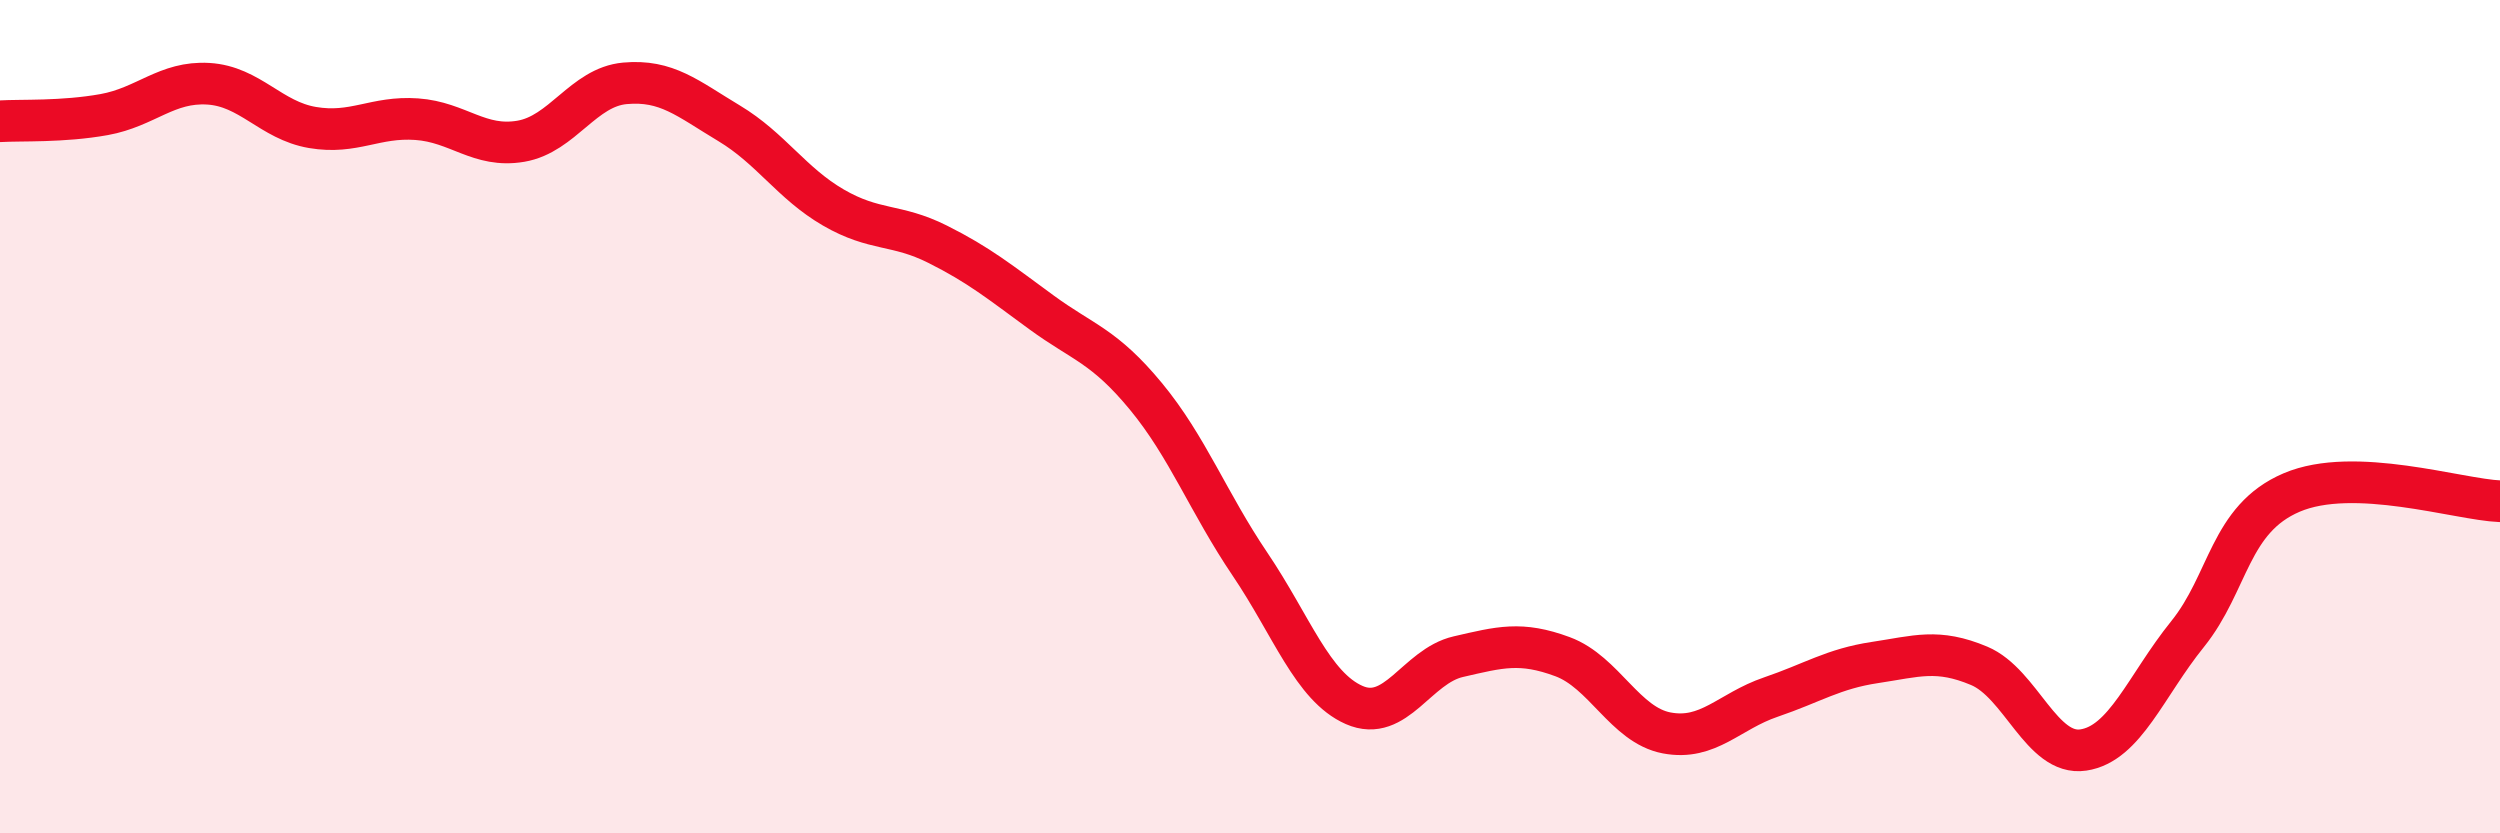 
    <svg width="60" height="20" viewBox="0 0 60 20" xmlns="http://www.w3.org/2000/svg">
      <path
        d="M 0,2.91 C 0.5,2.88 1.5,2.93 2.5,2.75 C 3.5,2.57 4,1.95 5,2.01 C 6,2.07 6.5,2.89 7.5,3.06 C 8.5,3.23 9,2.79 10,2.86 C 11,2.93 11.5,3.56 12.5,3.39 C 13.5,3.22 14,2.09 15,2 C 16,1.91 16.5,2.36 17.5,2.96 C 18.5,3.56 19,4.4 20,4.98 C 21,5.56 21.5,5.36 22.5,5.86 C 23.5,6.36 24,6.77 25,7.5 C 26,8.23 26.5,8.3 27.5,9.51 C 28.5,10.72 29,12.06 30,13.54 C 31,15.02 31.5,16.48 32.5,16.92 C 33.5,17.36 34,15.99 35,15.76 C 36,15.53 36.5,15.39 37.5,15.76 C 38.5,16.13 39,17.4 40,17.59 C 41,17.78 41.5,17.07 42.5,16.73 C 43.5,16.39 44,16.05 45,15.9 C 46,15.75 46.5,15.56 47.5,15.98 C 48.5,16.4 49,18.15 50,18 C 51,17.85 51.5,16.46 52.5,15.22 C 53.5,13.98 53.5,12.46 55,11.82 C 56.5,11.18 59,11.99 60,12.03L60 20L0 20Z"
        fill="#EB0A25"
        opacity="0.1"
        stroke-linecap="round"
        stroke-linejoin="round"
      />
      <path
        d="M 0,2.91 C 0.5,2.88 1.5,2.93 2.5,2.75 C 3.5,2.57 4,1.95 5,2.01 C 6,2.07 6.5,2.89 7.5,3.06 C 8.5,3.23 9,2.79 10,2.86 C 11,2.93 11.5,3.56 12.5,3.39 C 13.5,3.22 14,2.09 15,2 C 16,1.91 16.5,2.36 17.5,2.96 C 18.5,3.56 19,4.4 20,4.98 C 21,5.56 21.5,5.36 22.5,5.86 C 23.5,6.36 24,6.77 25,7.5 C 26,8.23 26.5,8.3 27.5,9.51 C 28.5,10.72 29,12.06 30,13.54 C 31,15.02 31.5,16.48 32.5,16.92 C 33.5,17.36 34,15.99 35,15.76 C 36,15.53 36.5,15.39 37.5,15.76 C 38.5,16.13 39,17.4 40,17.59 C 41,17.78 41.5,17.07 42.5,16.73 C 43.5,16.39 44,16.05 45,15.9 C 46,15.75 46.5,15.56 47.5,15.98 C 48.5,16.4 49,18.15 50,18 C 51,17.85 51.5,16.46 52.5,15.22 C 53.5,13.98 53.5,12.46 55,11.82 C 56.5,11.18 59,11.99 60,12.03"
        stroke="#EB0A25"
        stroke-width="1"
        fill="none"
        stroke-linecap="round"
        stroke-linejoin="round"
      />
    </svg>
  